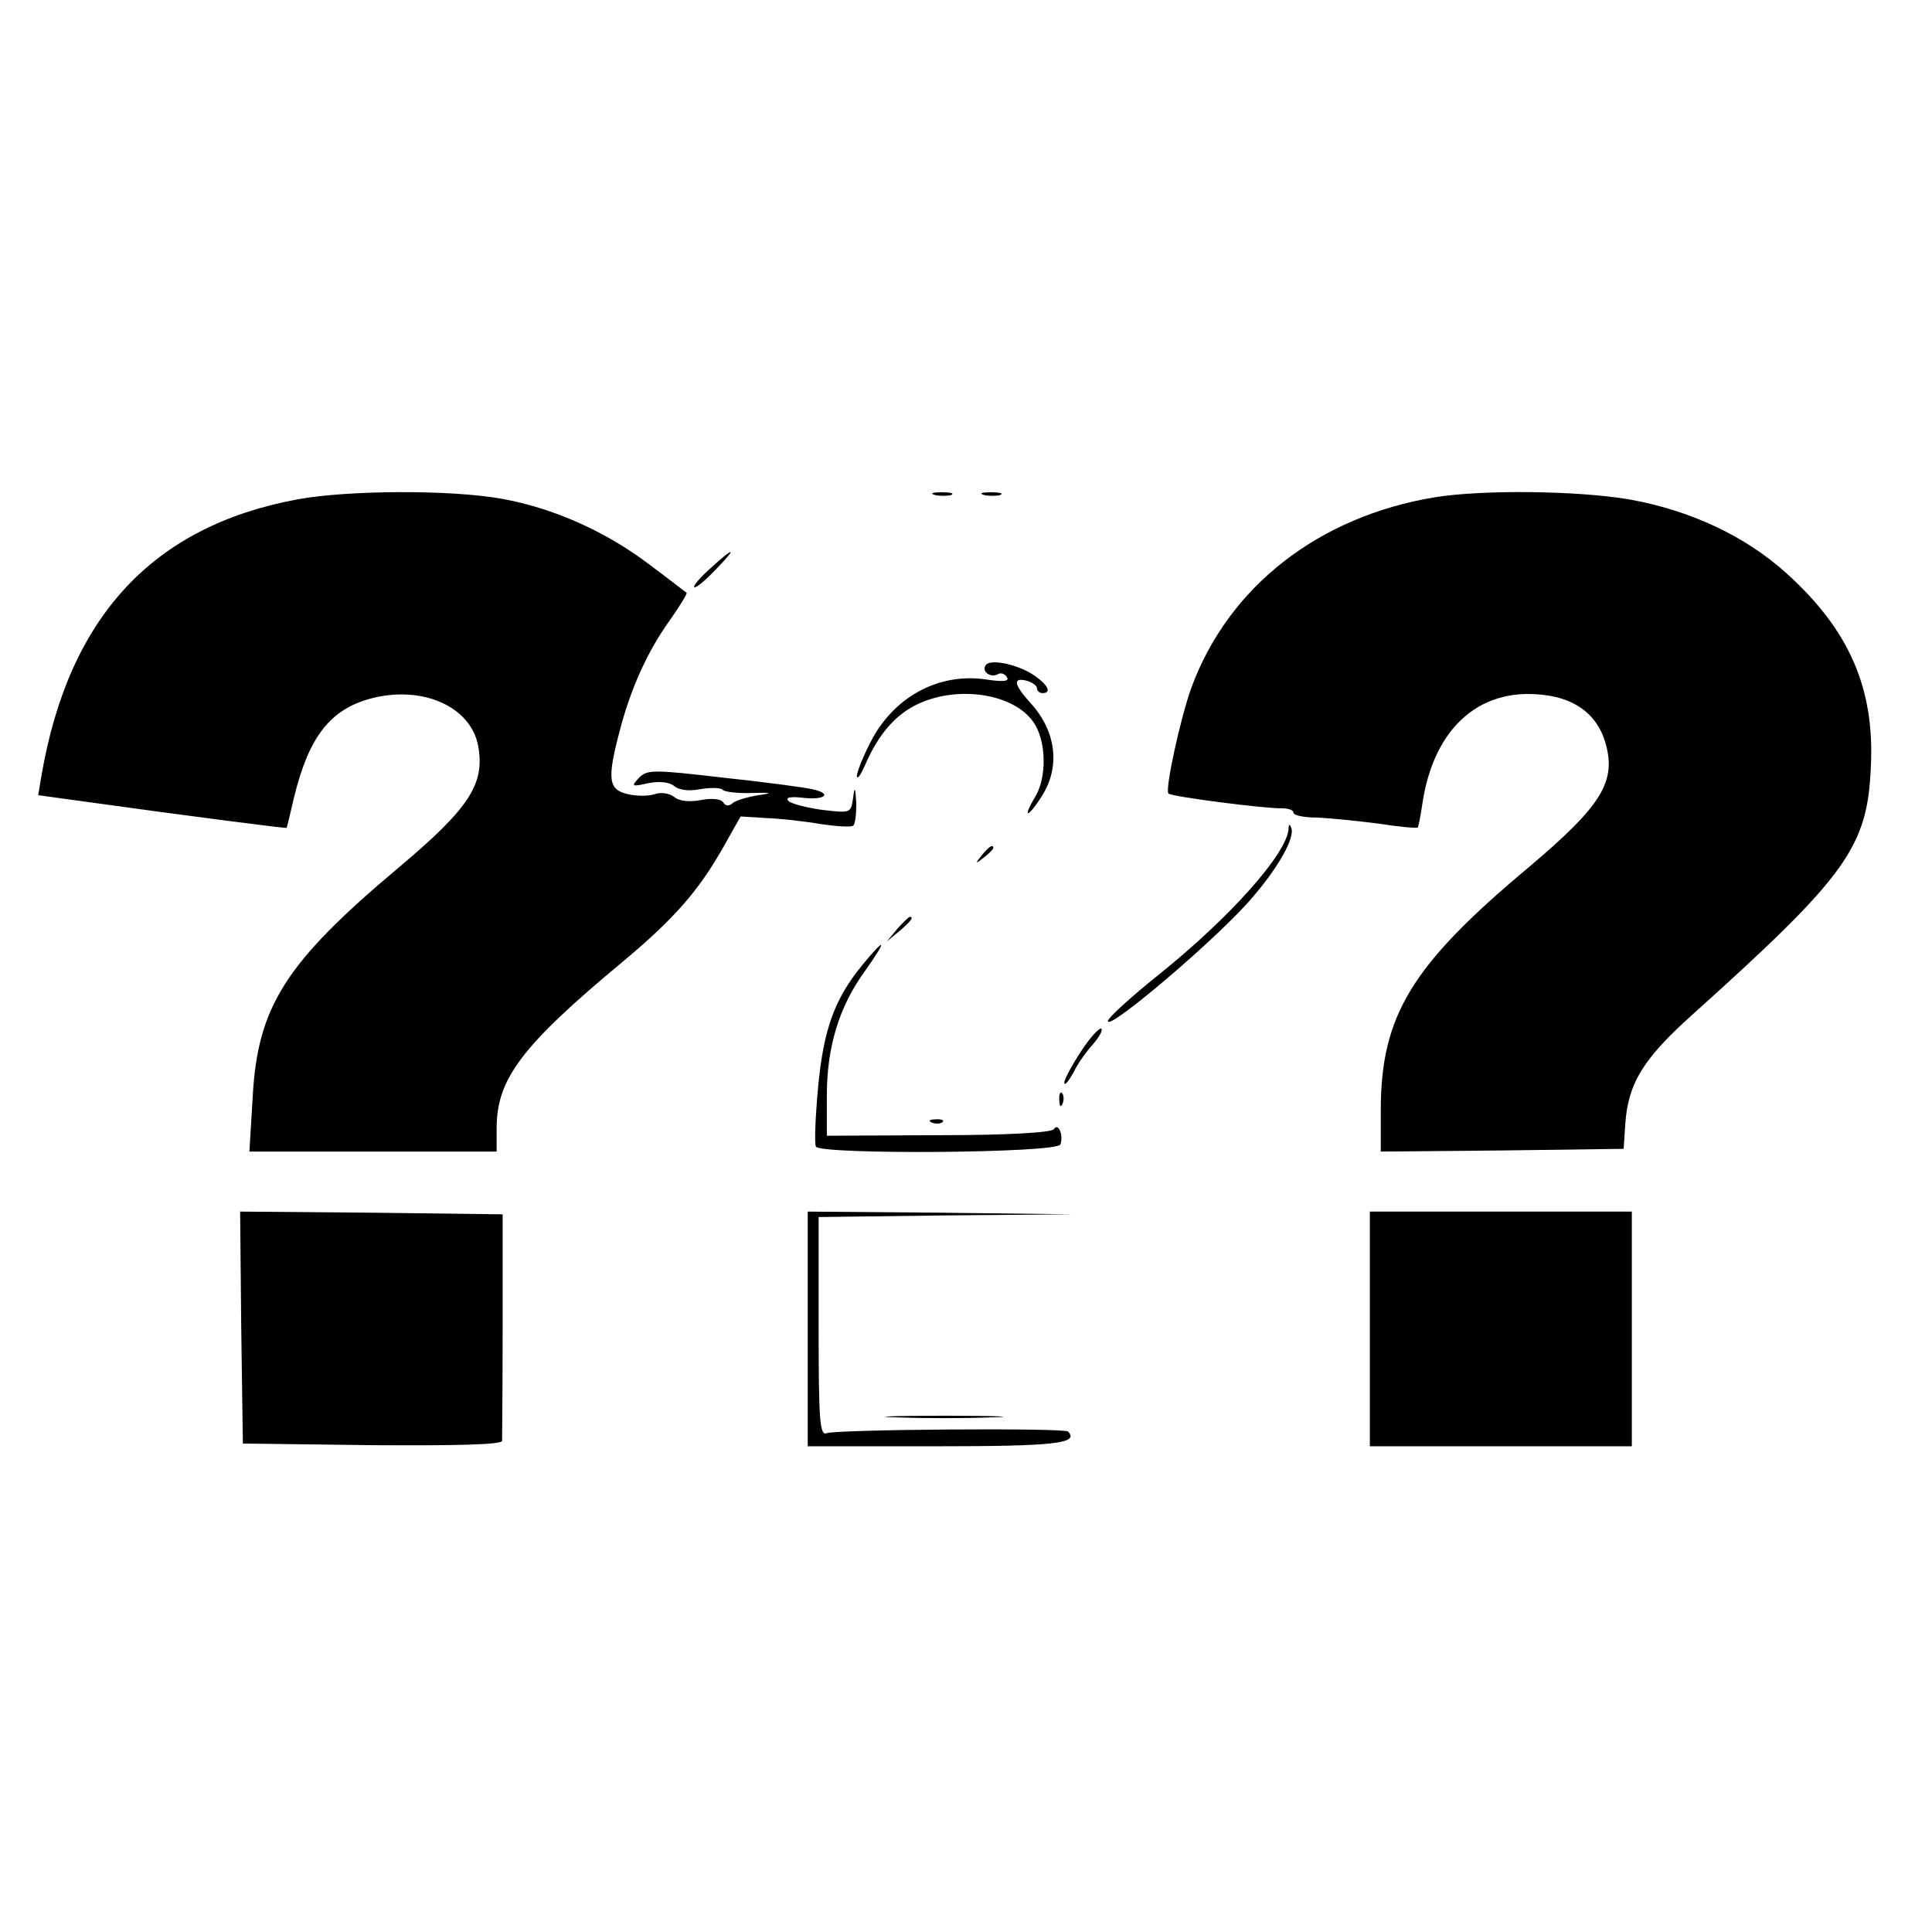 <?xml version="1.0" standalone="no"?>
<!DOCTYPE svg PUBLIC "-//W3C//DTD SVG 20010904//EN"
 "http://www.w3.org/TR/2001/REC-SVG-20010904/DTD/svg10.dtd">
<svg version="1.0" xmlns="http://www.w3.org/2000/svg"
 width="354pt" height="354pt" viewBox="0 0 354 354"
 preserveAspectRatio="xMidYMid meet">
<g transform="translate(0,354) scale(0.1,-0.1)"
fill="#000000" stroke="none">
<path d="M545 2625 c-265 -49 -419 -215 -469 -506 l-6 -36 87 -12 c208 -29
368 -49 368 -48 1 1 7 27 14 57 27 110 66 160 140 180 94 25 183 -14 197 -86
13 -70 -15 -114 -146 -224 -207 -174 -258 -254 -267 -420 l-6 -100 227 0 226
0 0 43 c0 90 46 151 230 304 96 80 141 132 186 212 l31 55 48 -3 c26 -1 71 -6
99 -11 28 -4 54 -6 59 -3 4 2 6 21 6 41 -2 31 -3 32 -6 9 -4 -27 -5 -27 -56
-21 -29 4 -56 11 -62 16 -7 7 3 9 28 6 40 -4 52 8 15 16 -13 3 -86 13 -162 21
-129 15 -140 15 -155 0 -15 -16 -14 -17 17 -10 21 4 38 2 47 -5 9 -8 28 -10
48 -6 18 3 37 3 41 -1 3 -4 28 -7 54 -6 36 1 39 0 12 -4 -19 -3 -40 -9 -47
-14 -7 -7 -14 -6 -18 1 -4 6 -20 8 -41 4 -21 -4 -40 -2 -49 6 -8 6 -23 9 -35
5 -11 -4 -34 -4 -50 0 -35 8 -38 27 -15 114 20 78 51 147 92 204 19 27 33 50
31 51 -2 1 -31 24 -66 50 -81 62 -178 105 -272 122 -94 17 -283 16 -375 -1z"/>
<path d="M1713 2633 c9 -2 23 -2 30 0 6 3 -1 5 -18 5 -16 0 -22 -2 -12 -5z"/>
<path d="M1803 2633 c9 -2 23 -2 30 0 6 3 -1 5 -18 5 -16 0 -22 -2 -12 -5z"/>
<path d="M2630 2629 c-214 -35 -379 -164 -447 -349 -20 -55 -49 -188 -42 -194
6 -6 180 -28 207 -27 12 0 22 -3 22 -8 0 -5 19 -9 43 -9 23 -1 73 -6 112 -11
38 -6 71 -9 73 -7 1 2 5 21 8 42 21 144 110 220 234 199 52 -9 87 -38 101 -84
22 -73 -6 -117 -141 -231 -214 -179 -270 -271 -270 -445 l0 -75 222 2 223 3 3
45 c5 75 33 120 122 200 285 256 322 308 328 456 7 143 -40 250 -154 353 -76
69 -177 116 -289 136 -95 16 -267 18 -355 4z"/>
<path d="M1302 2499 c-19 -17 -32 -32 -30 -35 3 -2 20 12 38 31 42 43 37 45
-8 4z"/>
<path d="M1806 2321 c-8 -12 10 -24 23 -16 5 3 13 0 16 -6 5 -7 -6 -9 -38 -4
-87 13 -170 -32 -212 -115 -14 -27 -25 -55 -25 -62 1 -7 7 2 15 20 25 58 57
94 99 113 73 33 171 18 208 -32 26 -34 27 -106 3 -142 -9 -15 -14 -27 -11 -27
3 0 15 15 26 33 33 53 25 117 -21 168 -31 34 -34 48 -9 42 11 -3 20 -9 20 -14
0 -5 5 -9 10 -9 17 0 11 14 -13 31 -29 21 -83 33 -91 20z"/>
<path d="M2361 2021 c-3 -45 -107 -162 -238 -267 -51 -41 -93 -79 -93 -85 0
-19 208 158 266 228 48 56 77 109 70 126 -3 8 -5 7 -5 -2z"/>
<path d="M1799 1973 c-13 -16 -12 -17 4 -4 9 7 17 15 17 17 0 8 -8 3 -21 -13z"/>
<path d="M1644 1838 l-19 -23 23 19 c21 18 27 26 19 26 -2 0 -12 -10 -23 -22z"/>
<path d="M1581 1773 c-52 -63 -72 -119 -82 -225 -5 -55 -7 -103 -4 -109 10
-15 442 -12 448 4 6 17 -4 41 -12 28 -4 -6 -81 -11 -211 -11 l-205 -1 0 73 c0
89 22 163 70 229 41 58 39 64 -4 12z"/>
<path d="M1981 1614 c-17 -26 -31 -52 -31 -58 1 -6 8 3 17 19 8 17 25 40 36
52 11 13 18 25 15 28 -3 3 -20 -15 -37 -41z"/>
<path d="M1941 1524 c0 -11 3 -14 6 -6 3 7 2 16 -1 19 -3 4 -6 -2 -5 -13z"/>
<path d="M1708 1483 c7 -3 16 -2 19 1 4 3 -2 6 -13 5 -11 0 -14 -3 -6 -6z"/>
<path d="M442 1108 l3 -213 238 -3 c156 -1 237 1 237 8 0 5 1 101 1 213 l0
202 -241 3 -240 2 2 -212z"/>
<path d="M1480 1105 l0 -215 234 0 c218 0 264 5 243 27 -7 7 -423 4 -442 -3
-13 -5 -15 21 -15 195 l0 201 233 3 232 2 -242 3 -243 2 0 -215z"/>
<path d="M2510 1105 l0 -215 240 0 240 0 0 215 0 215 -240 0 -240 0 0 -215z"/>
<path d="M1643 943 c48 -2 126 -2 175 0 48 1 8 3 -88 3 -96 0 -136 -2 -87 -3z"/>
</g>
</svg>
